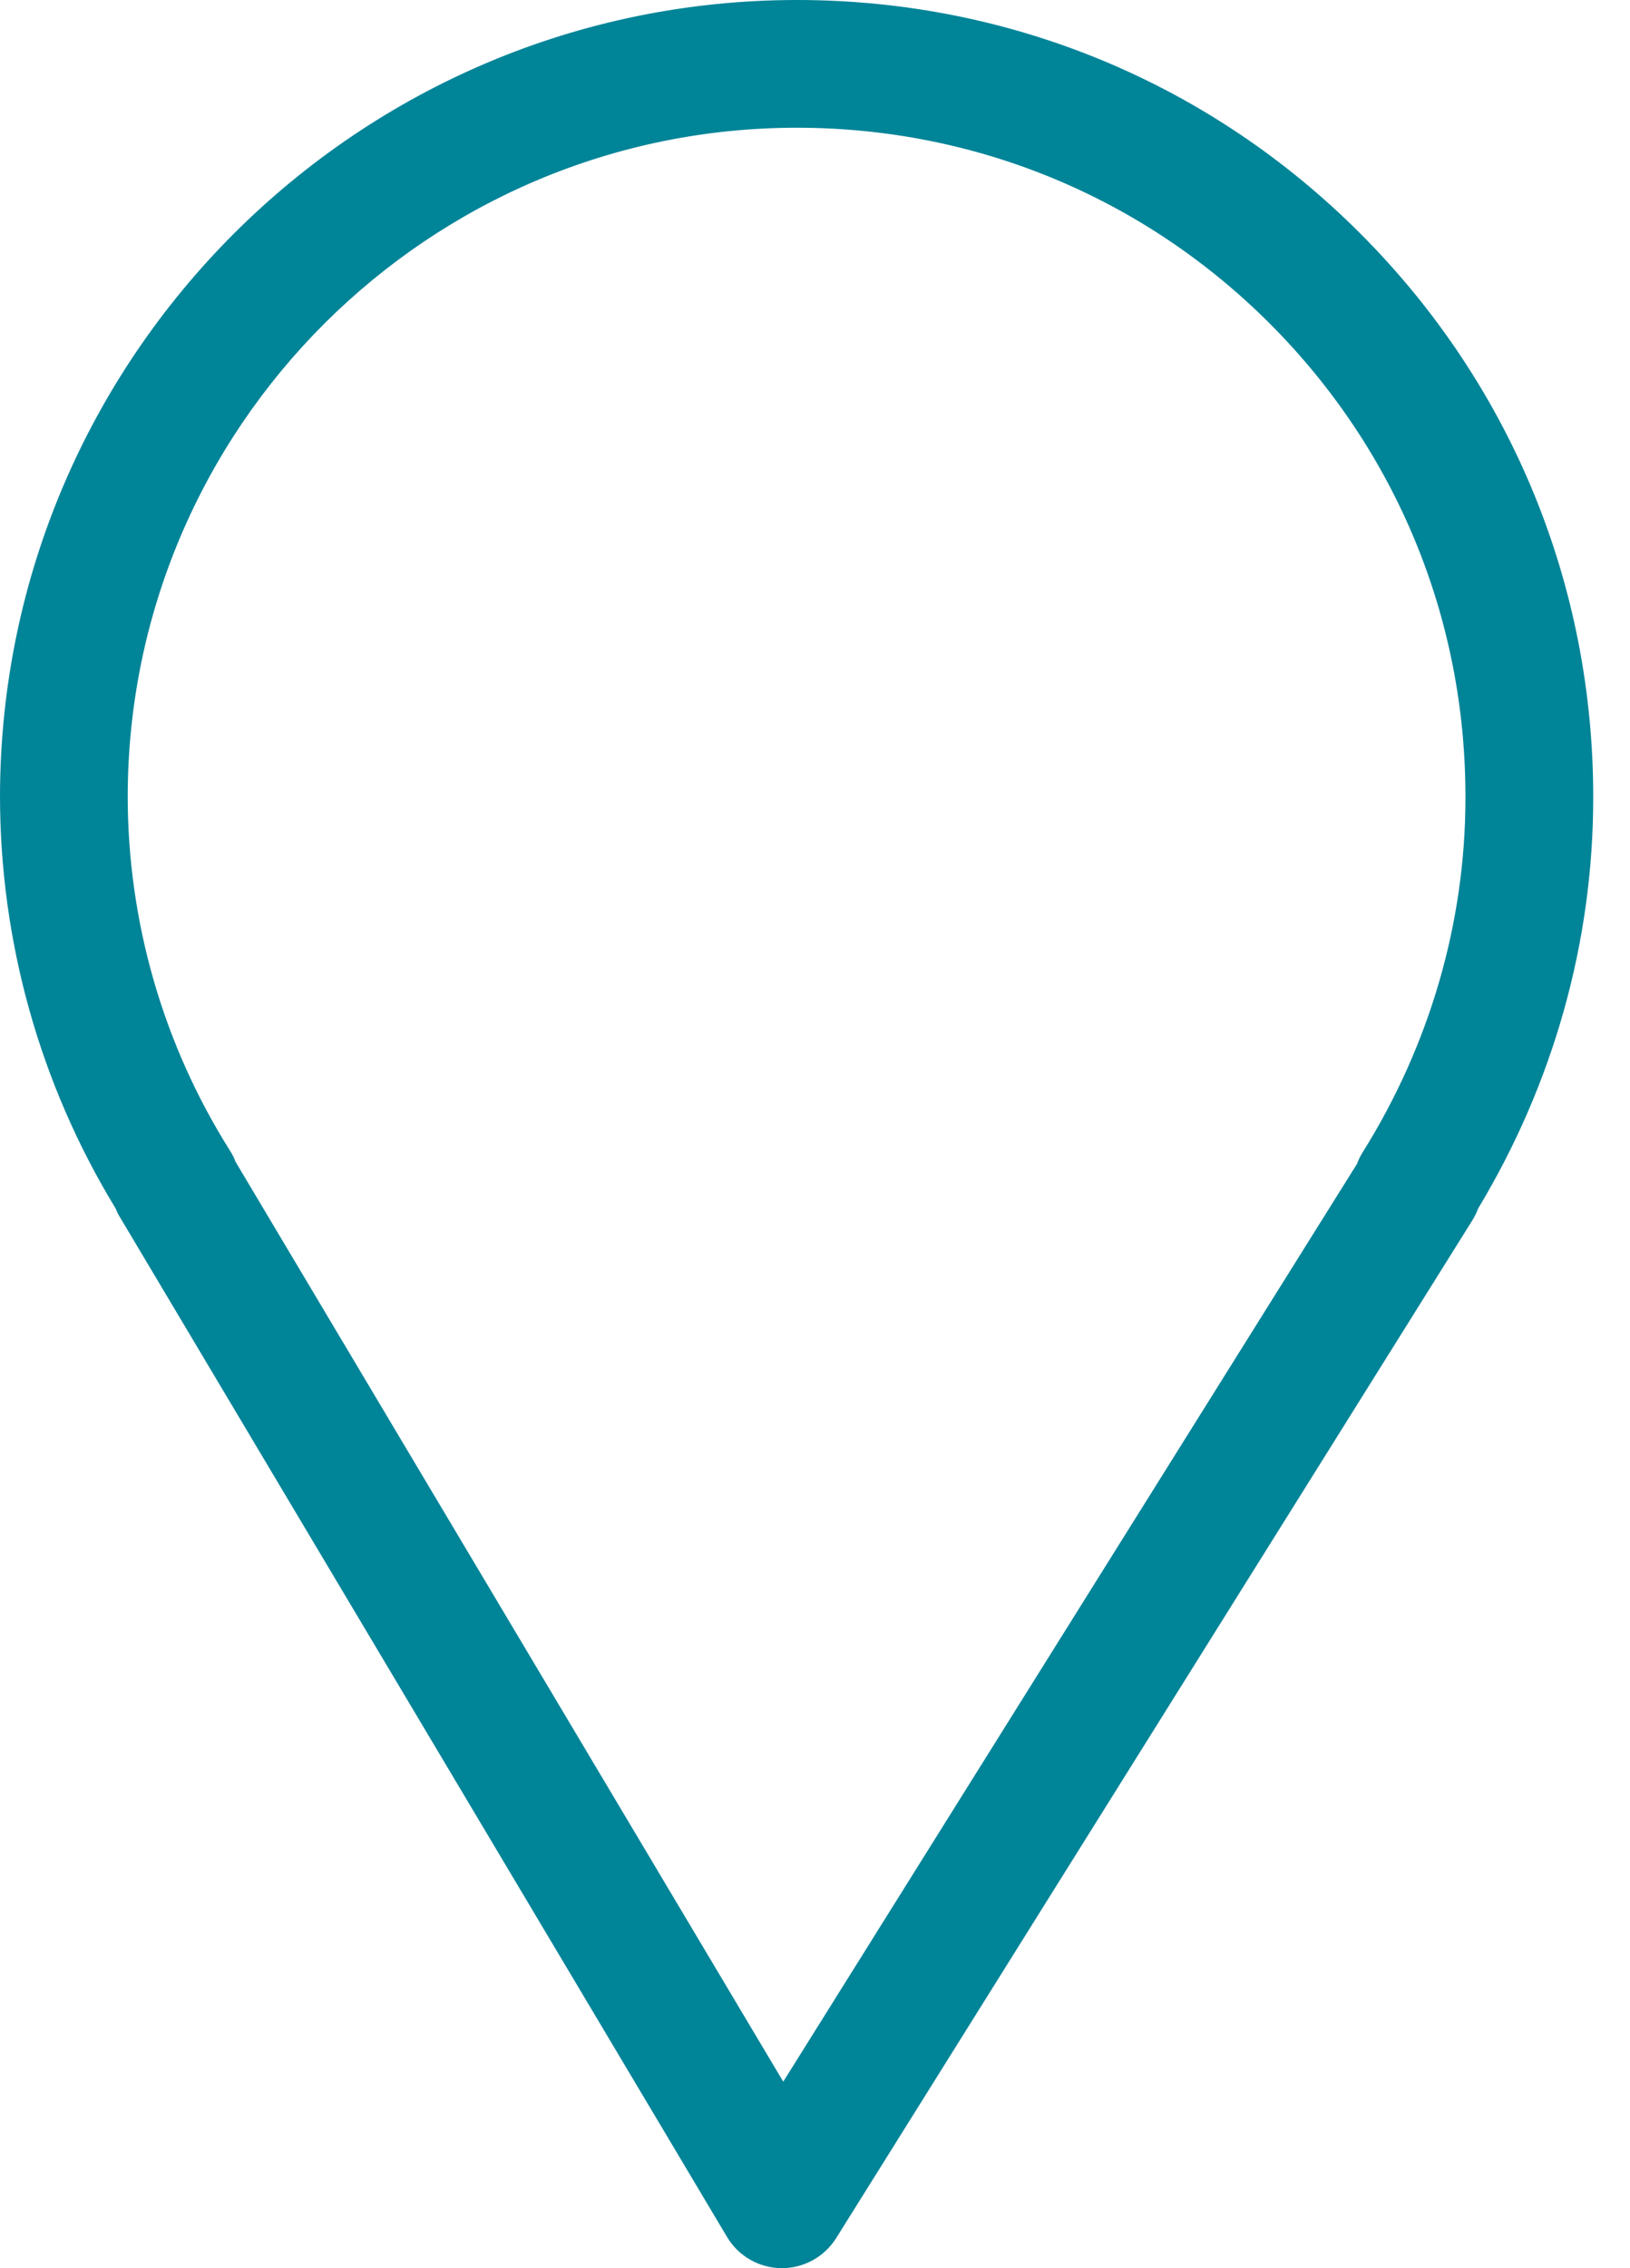 <svg width="23" height="32" viewBox="0 0 23 32" fill="none" xmlns="http://www.w3.org/2000/svg">
<path d="M11.033 32C11.03 32 11.027 32 11.024 32C10.71 31.996 10.42 31.83 10.259 31.56L1.694 17.175C1.669 17.135 1.649 17.094 1.632 17.05C0.564 15.297 0 13.287 0 11.227C0.011 5.033 5.055 0 11.246 0C11.251 0 11.255 0 11.26 0C14.265 0.004 17.087 1.178 19.205 3.305C21.322 5.43 22.485 8.254 22.481 11.257C22.481 13.287 21.92 15.285 20.857 17.05C20.836 17.108 20.809 17.163 20.776 17.216L11.798 31.577C11.632 31.84 11.343 32 11.033 32ZM3.325 16.393L11.052 29.369L19.148 16.42C19.168 16.365 19.194 16.311 19.226 16.26C20.176 14.742 20.678 13.012 20.678 11.257V11.256C20.683 8.732 19.706 6.361 17.928 4.576C16.15 2.791 13.78 1.806 11.257 1.802C11.254 1.802 11.25 1.802 11.245 1.802C6.046 1.802 1.811 6.028 1.802 11.229C1.802 13.003 2.301 14.735 3.245 16.234C3.278 16.284 3.304 16.337 3.325 16.393Z" fill="#008498"/>
</svg>
